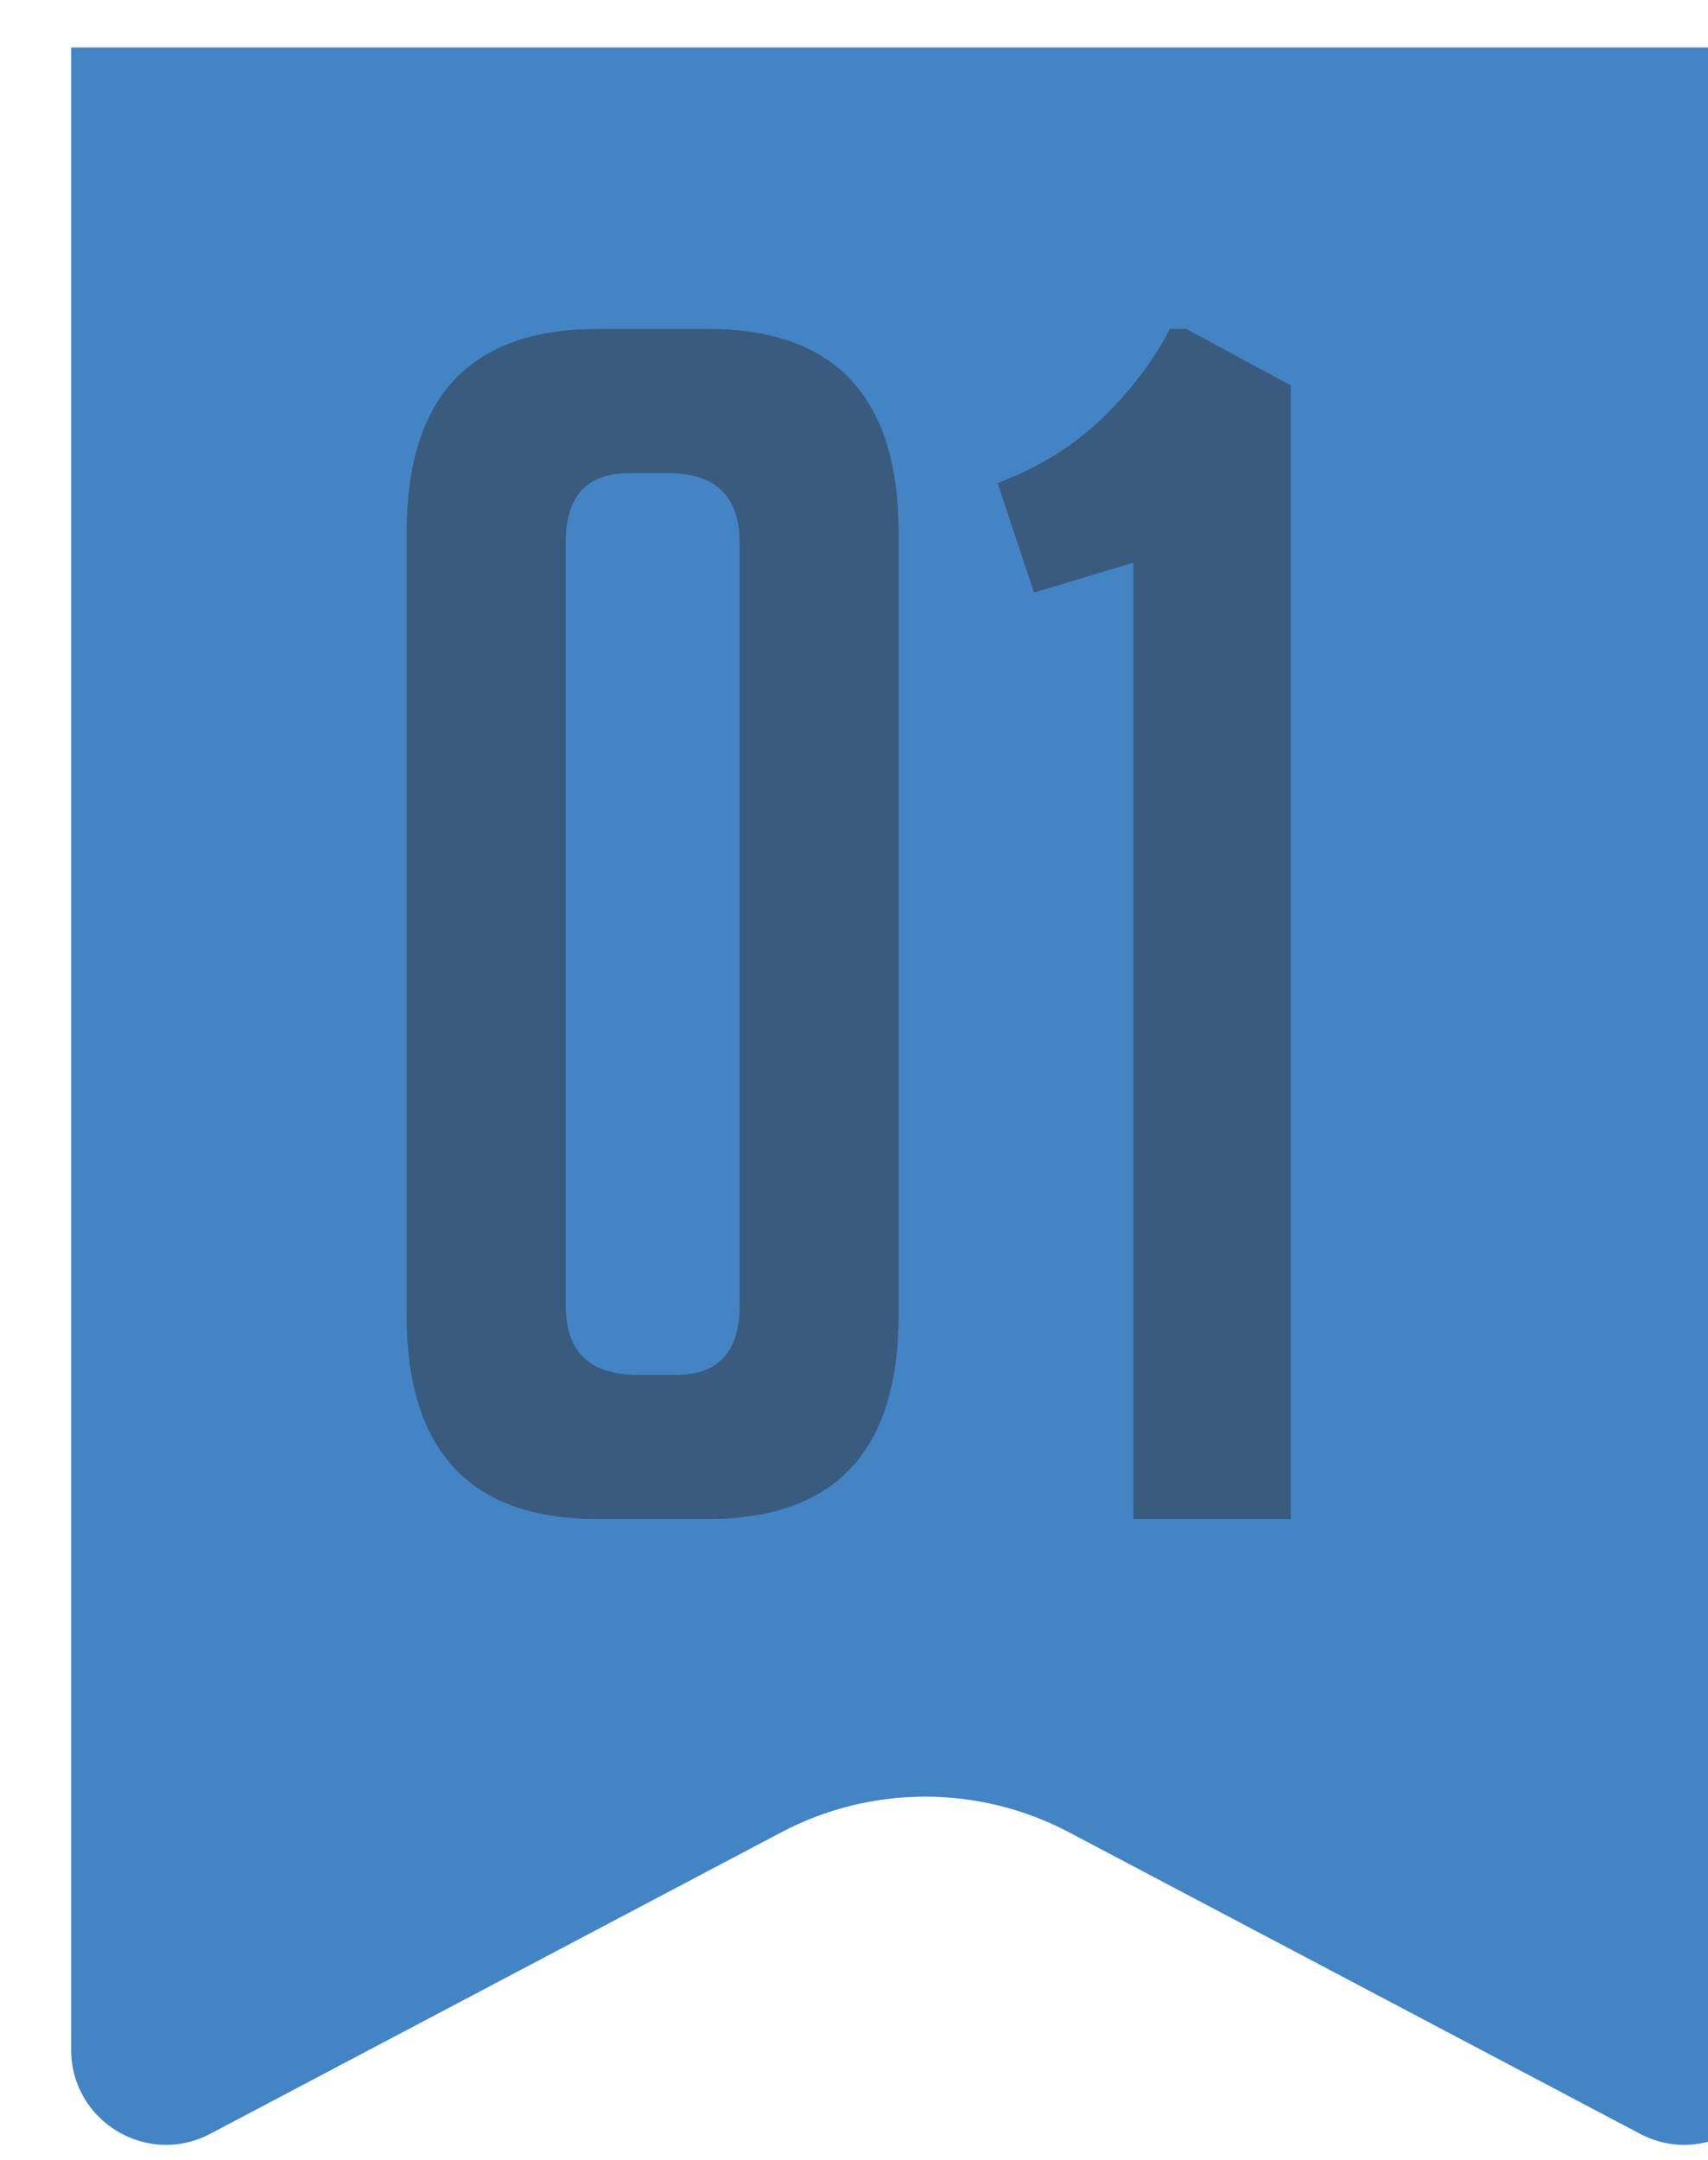 <?xml version="1.0" encoding="UTF-8"?> <svg xmlns="http://www.w3.org/2000/svg" width="72" height="91" viewBox="0 0 72 91" fill="none"> <g filter="url(#filter0_i_834_28)"> <path d="M0 0H72V84.366C72 87.378 68.797 89.309 66.133 87.903L42.068 75.203C38.271 73.198 33.729 73.198 29.932 75.203L5.867 87.903C3.203 89.309 0 87.378 0 84.366V0Z" fill="#4384C5"></path> </g> <path d="M25.173 64C19.819 64 17.142 61.137 17.142 55.411V22.452C17.142 16.726 19.819 13.863 25.173 13.863H29.851C35.205 13.863 37.881 16.726 37.881 22.452V55.411C37.881 61.137 35.205 64 29.851 64H25.173ZM26.499 19.938C24.73 19.938 23.846 20.916 23.846 22.871V54.992C23.846 56.947 24.847 57.925 26.848 57.925H28.524C30.293 57.925 31.178 56.947 31.178 54.992V22.871C31.178 20.916 30.177 19.938 28.175 19.938H26.499ZM43.588 24.966L42.051 20.357C43.774 19.706 45.24 18.798 46.451 17.634C47.661 16.47 48.615 15.213 49.314 13.863H50.012L54.411 16.237V64H47.777V23.709L43.588 24.966Z" fill="#395B7D"></path> <defs> <filter id="filter0_i_834_28" x="0" y="0" width="75" height="90.371" filterUnits="userSpaceOnUse" color-interpolation-filters="sRGB"> <feFlood flood-opacity="0" result="BackgroundImageFix"></feFlood> <feBlend mode="normal" in="SourceGraphic" in2="BackgroundImageFix" result="shape"></feBlend> <feColorMatrix in="SourceAlpha" type="matrix" values="0 0 0 0 0 0 0 0 0 0 0 0 0 0 0 0 0 0 127 0" result="hardAlpha"></feColorMatrix> <feOffset dx="3" dy="2"></feOffset> <feGaussianBlur stdDeviation="13"></feGaussianBlur> <feComposite in2="hardAlpha" operator="arithmetic" k2="-1" k3="1"></feComposite> <feColorMatrix type="matrix" values="0 0 0 0 1 0 0 0 0 1 0 0 0 0 1 0 0 0 0.19 0"></feColorMatrix> <feBlend mode="normal" in2="shape" result="effect1_innerShadow_834_28"></feBlend> </filter> </defs> </svg> 